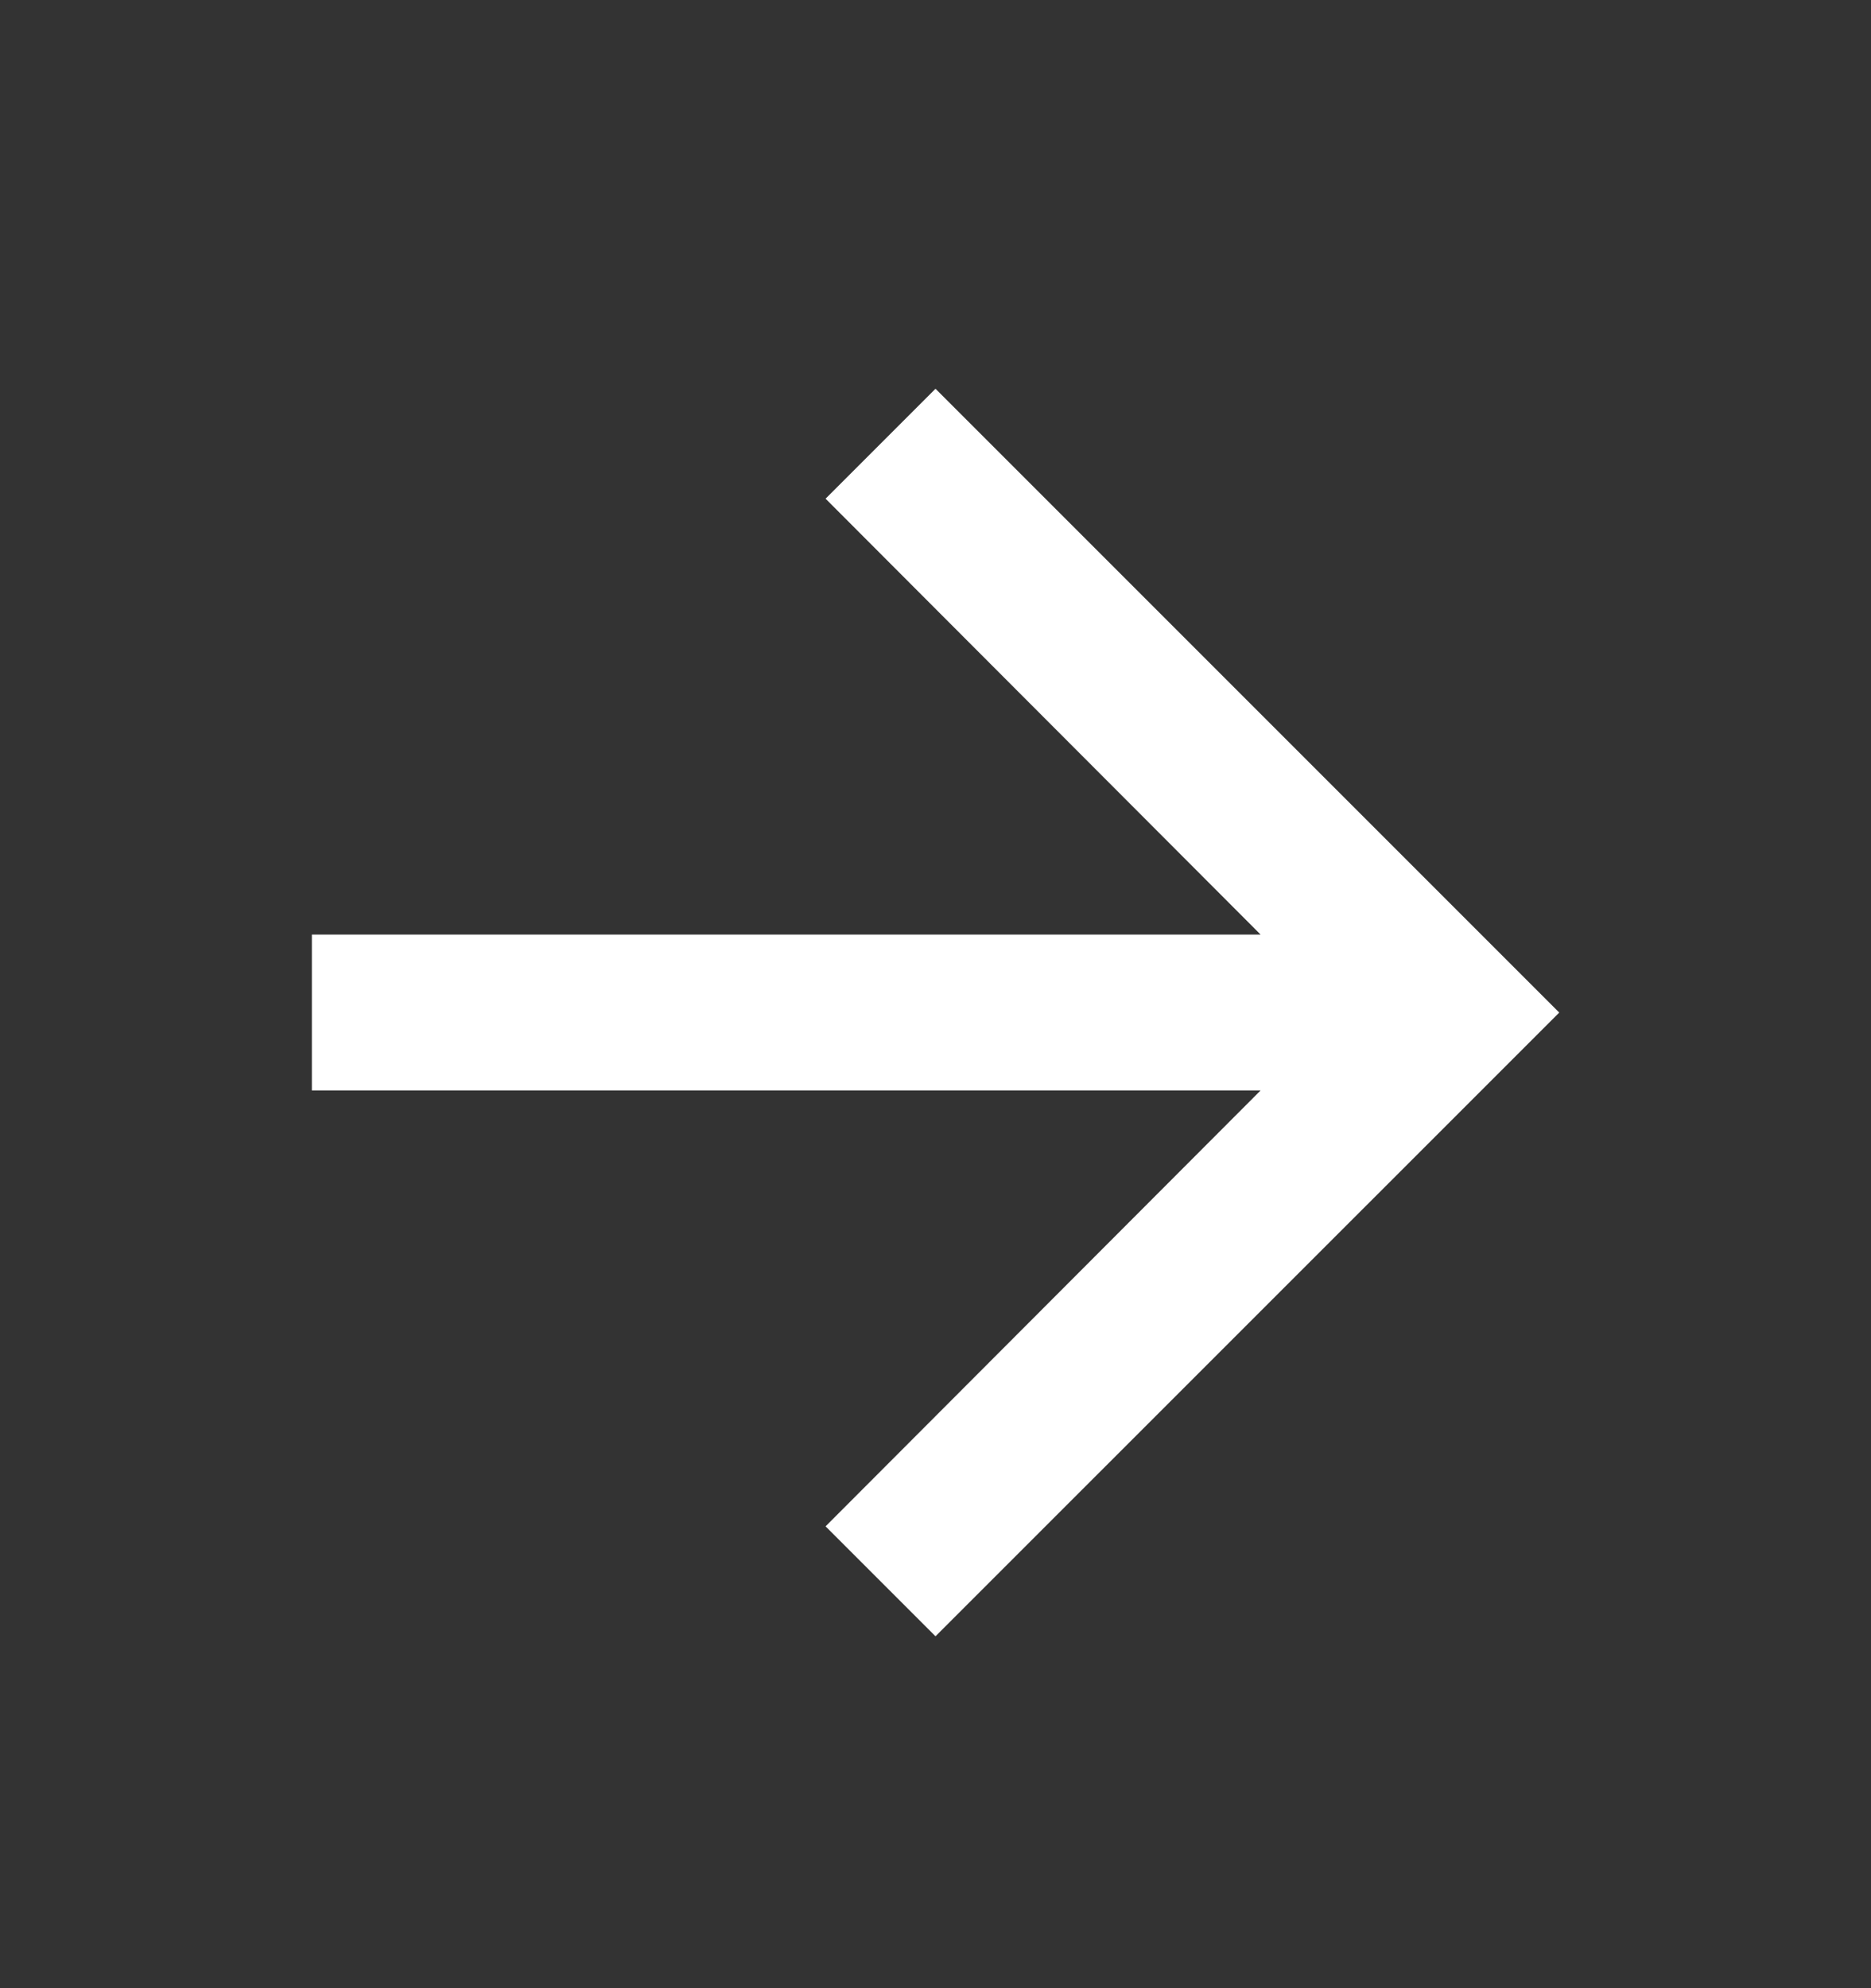 <svg width="16" height="17" viewBox="0 0 16 17" fill="none" xmlns="http://www.w3.org/2000/svg">
<rect x="0" y="0" width="16" height="17" fill="#333333" stroke="none"/>
<g clip-path="url(#clip0_3618_17212)">
<path d="M8 3.324L7.06 4.264L10.78 7.991L2.667 7.991V9.324H10.78L7.06 13.051L8 13.991L13.334 8.658L8 3.324Z" fill="white"/>
</g>
<defs>
<clipPath id="clip0_3618_17212">
<rect width="16" height="16" fill="white" transform="translate(0 0.658)"/>
</clipPath>
</defs>
</svg>
